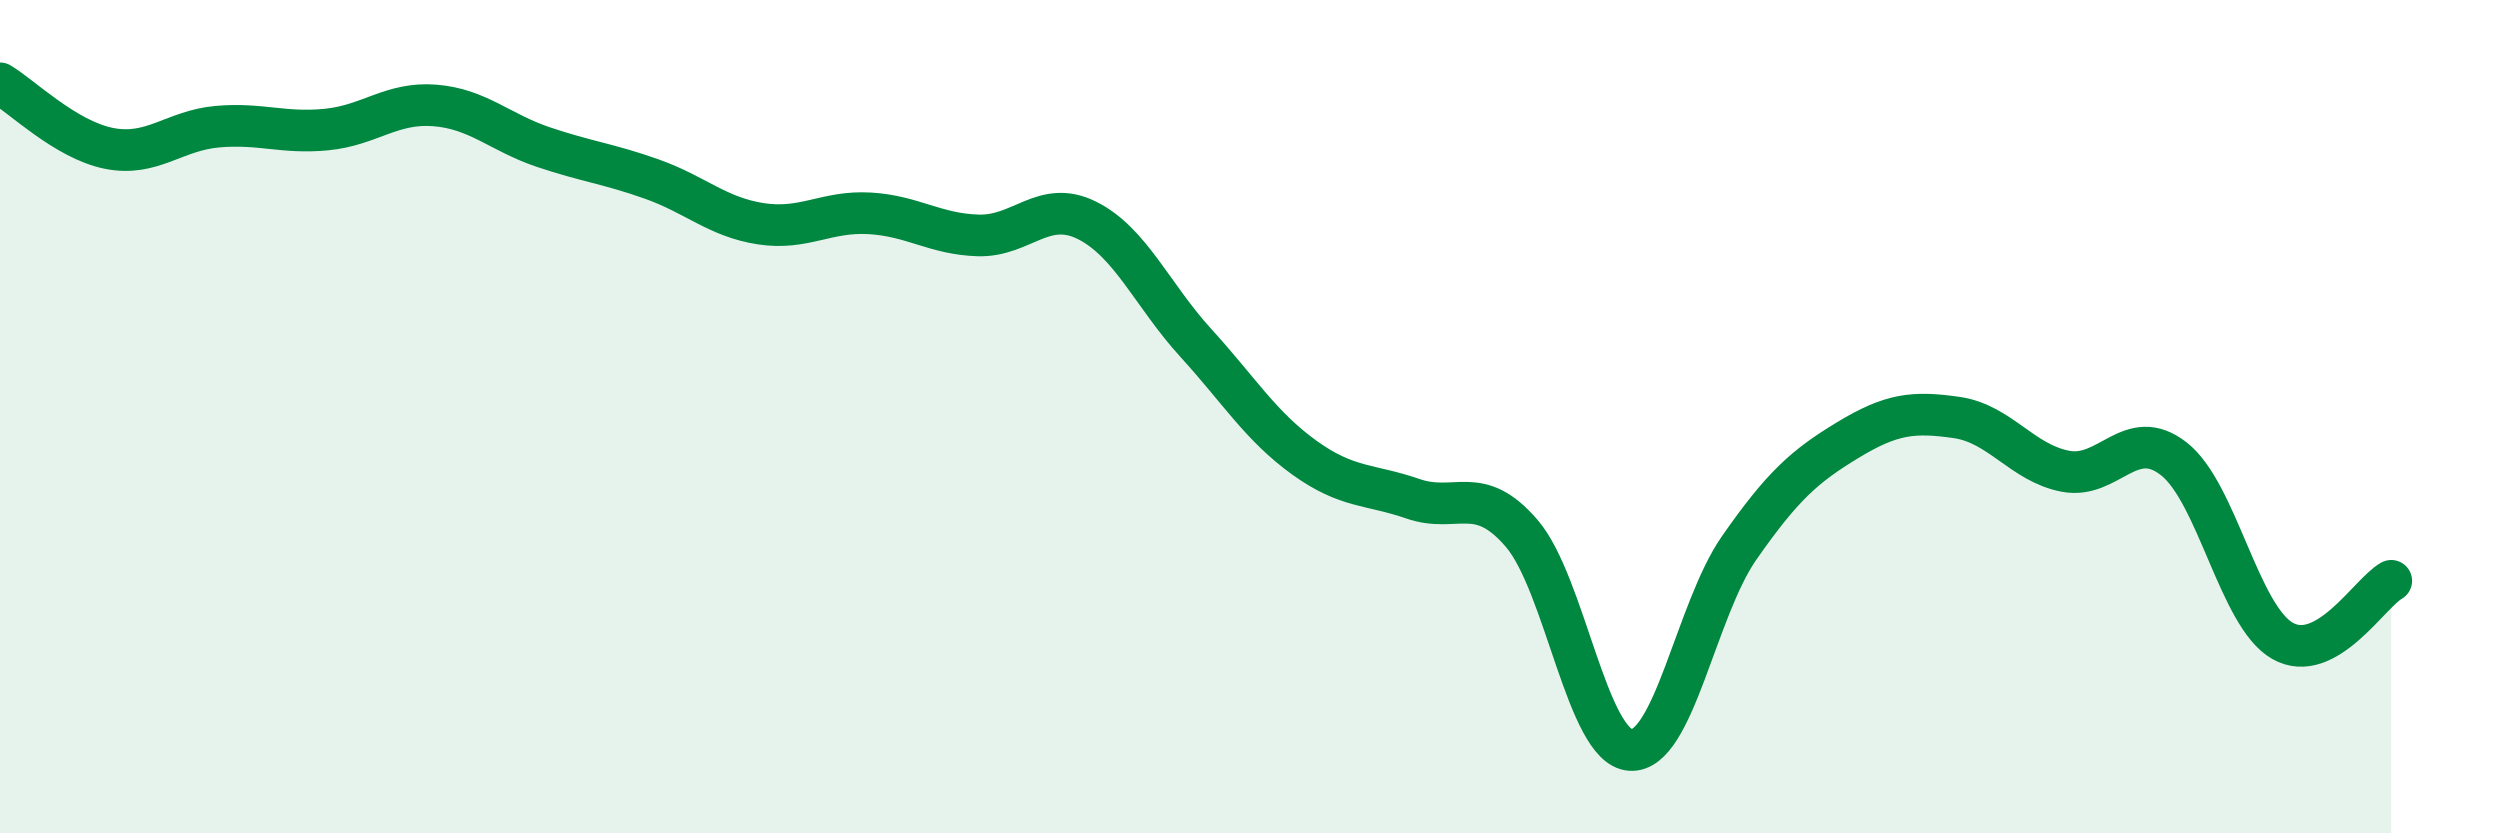 
    <svg width="60" height="20" viewBox="0 0 60 20" xmlns="http://www.w3.org/2000/svg">
      <path
        d="M 0,2 C 0.52,2.31 1.57,3.35 2.61,3.56 C 3.65,3.77 4.18,3.13 5.22,3.04 C 6.26,2.95 6.79,3.21 7.83,3.11 C 8.87,3.01 9.39,2.45 10.43,2.53 C 11.47,2.61 12,3.18 13.04,3.53 C 14.08,3.88 14.61,3.93 15.65,4.3 C 16.69,4.67 17.22,5.21 18.26,5.37 C 19.3,5.53 19.83,5.06 20.87,5.12 C 21.91,5.18 22.44,5.62 23.48,5.65 C 24.52,5.68 25.05,4.77 26.09,5.29 C 27.13,5.81 27.66,7.09 28.7,8.23 C 29.74,9.37 30.26,10.23 31.3,10.98 C 32.34,11.73 32.87,11.61 33.91,11.97 C 34.95,12.33 35.48,11.59 36.52,12.8 C 37.56,14.01 38.09,17.93 39.13,18 C 40.17,18.07 40.7,14.64 41.74,13.15 C 42.78,11.66 43.31,11.19 44.35,10.56 C 45.39,9.93 45.92,9.87 46.96,10.02 C 48,10.17 48.53,11.11 49.57,11.31 C 50.61,11.51 51.13,10.2 52.17,11.01 C 53.21,11.82 53.74,14.79 54.78,15.38 C 55.82,15.97 56.87,14.23 57.39,13.94L57.39 20L0 20Z"
        fill="#008740"
        opacity="0.1"
        stroke-linecap="round"
        stroke-linejoin="round"
      />
      <path
        d="M 0,2 C 0.52,2.31 1.57,3.35 2.61,3.56 C 3.65,3.77 4.18,3.13 5.22,3.04 C 6.26,2.95 6.79,3.21 7.83,3.11 C 8.87,3.01 9.39,2.45 10.43,2.53 C 11.47,2.61 12,3.18 13.04,3.53 C 14.08,3.88 14.61,3.93 15.65,4.3 C 16.69,4.67 17.22,5.21 18.26,5.37 C 19.3,5.53 19.83,5.06 20.87,5.12 C 21.91,5.18 22.44,5.62 23.48,5.65 C 24.52,5.68 25.05,4.77 26.09,5.29 C 27.13,5.81 27.66,7.09 28.7,8.23 C 29.74,9.37 30.26,10.23 31.3,10.98 C 32.34,11.73 32.87,11.61 33.91,11.97 C 34.95,12.33 35.48,11.59 36.52,12.8 C 37.56,14.01 38.09,17.93 39.13,18 C 40.17,18.07 40.7,14.64 41.74,13.15 C 42.78,11.66 43.31,11.19 44.35,10.56 C 45.39,9.93 45.92,9.87 46.96,10.02 C 48,10.17 48.53,11.11 49.57,11.31 C 50.61,11.51 51.13,10.2 52.17,11.01 C 53.21,11.82 53.74,14.79 54.78,15.38 C 55.82,15.97 56.87,14.23 57.39,13.94"
        stroke="#008740"
        stroke-width="1"
        fill="none"
        stroke-linecap="round"
        stroke-linejoin="round"
      />
    </svg>
  
